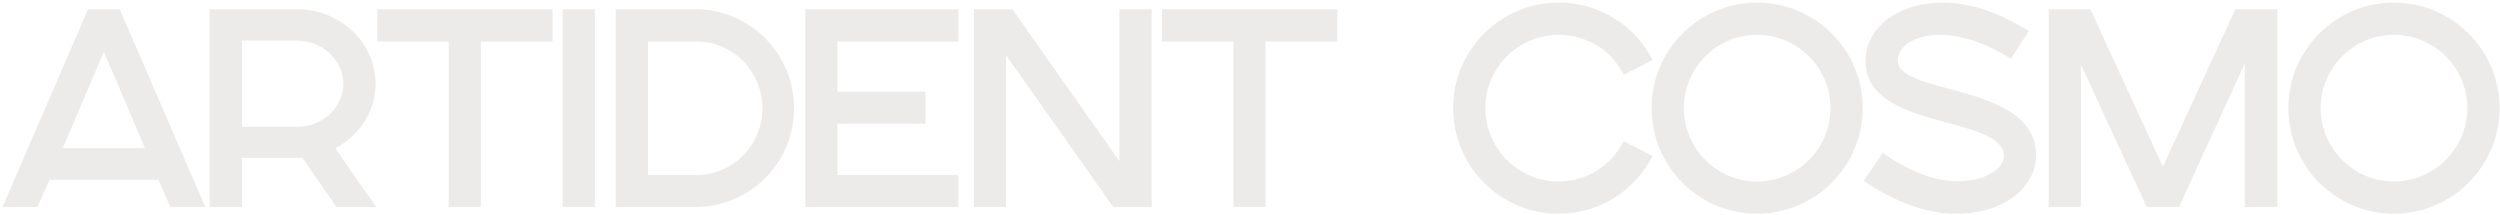 <?xml version="1.0" encoding="UTF-8"?> <svg xmlns="http://www.w3.org/2000/svg" width="954" height="82" viewBox="0 0 954 82" fill="none"><path d="M0.954 79L33.602 3.528H45.686L78.334 79H64.978L60.526 68.612H18.868L14.31 79H0.954ZM23.956 56.528H55.332L39.644 19.746L23.956 56.528ZM92.331 48.366H113.425C123.177 48.366 131.021 40.946 131.021 31.936C131.021 22.926 122.965 15.506 113.213 15.506H92.331V48.366ZM80.035 79V3.528H113.425C129.749 3.528 143.317 16.142 143.317 31.936C143.317 42.642 136.957 51.758 127.947 56.634L143.529 79H128.371L115.333 60.132C114.909 60.238 114.167 60.238 113.743 60.238H92.331V79H80.035ZM171.213 79V15.824H143.971V3.528H210.857V15.824H183.509V79H171.213ZM214.721 79V3.528H227.017V79H214.721ZM234.965 79V3.528H265.387C286.269 3.528 303.017 20.488 303.017 41.37C303.017 62.04 286.269 79 265.387 79H234.965ZM247.261 66.81H265.599C279.803 66.81 290.933 55.256 290.933 41.37C290.933 27.272 279.803 15.824 265.599 15.824H247.261V66.81ZM307.277 79V3.528H365.683V15.824H319.573V35.01H353.175V47.2H319.573V66.81H365.683V79H307.277ZM371.618 79V3.528H386.352L427.162 61.51V3.528H439.458V79H424.83L383.914 21.018V79H371.618ZM470.663 79V15.824H443.421V3.528H510.307V15.824H482.959V79H470.663ZM619.6 53.878L630.624 59.496C623.946 72.64 610.59 81.544 594.69 81.544C572.536 81.544 554.516 63.524 554.516 41.158C554.516 19.11 572.536 0.984 594.69 0.984C610.484 0.984 624.158 9.888 630.624 22.926L619.6 28.544C615.148 19.428 605.714 13.28 594.69 13.28C579.426 13.28 566.812 25.894 566.812 41.158C566.812 56.74 579.426 69.248 594.69 69.248C605.714 69.248 614.936 62.994 619.6 53.878ZM630.244 41.158C630.244 19.11 648.264 0.984 670.418 0.984C692.784 0.984 710.804 19.11 710.804 41.158C710.804 63.524 692.784 81.544 670.418 81.544C648.264 81.544 630.244 63.524 630.244 41.158ZM698.508 41.158C698.508 25.894 686 13.28 670.418 13.28C655.154 13.28 642.54 25.894 642.54 41.158C642.54 56.74 655.154 69.248 670.418 69.248C686 69.248 698.508 56.74 698.508 41.158ZM711.14 69.036L718.454 58.33C729.16 65.856 738.806 69.142 746.862 69.142C758.098 69.142 764.67 64.16 764.67 59.602C764.67 43.808 711.882 49.85 711.882 23.456C711.882 9.888 725.132 0.984 741.244 0.984C751.314 0.984 762.444 4.376 774.21 11.902L767.32 22.396C757.568 16.248 748.028 13.28 740.29 13.28C730.008 13.28 724.178 18.156 724.178 23.032C724.178 36.6 776.966 31.406 776.966 59.284C776.966 71.262 765.094 81.544 746.332 81.544C735.838 81.544 723.754 77.516 711.14 69.036ZM781.784 79V3.528H797.684L825.35 63.63L853.016 3.528H869.022V79H856.62V24.198L831.498 79H819.202L794.08 24.622V79H781.784ZM873.265 41.158C873.265 19.11 891.285 0.984 913.439 0.984C935.805 0.984 953.825 19.11 953.825 41.158C953.825 63.524 935.805 81.544 913.439 81.544C891.285 81.544 873.265 63.524 873.265 41.158ZM941.529 41.158C941.529 25.894 929.021 13.28 913.439 13.28C898.175 13.28 885.561 25.894 885.561 41.158C885.561 56.74 898.175 69.248 913.439 69.248C929.021 69.248 941.529 56.74 941.529 41.158Z" fill="#4B3831" fill-opacity="0.1"></path></svg> 